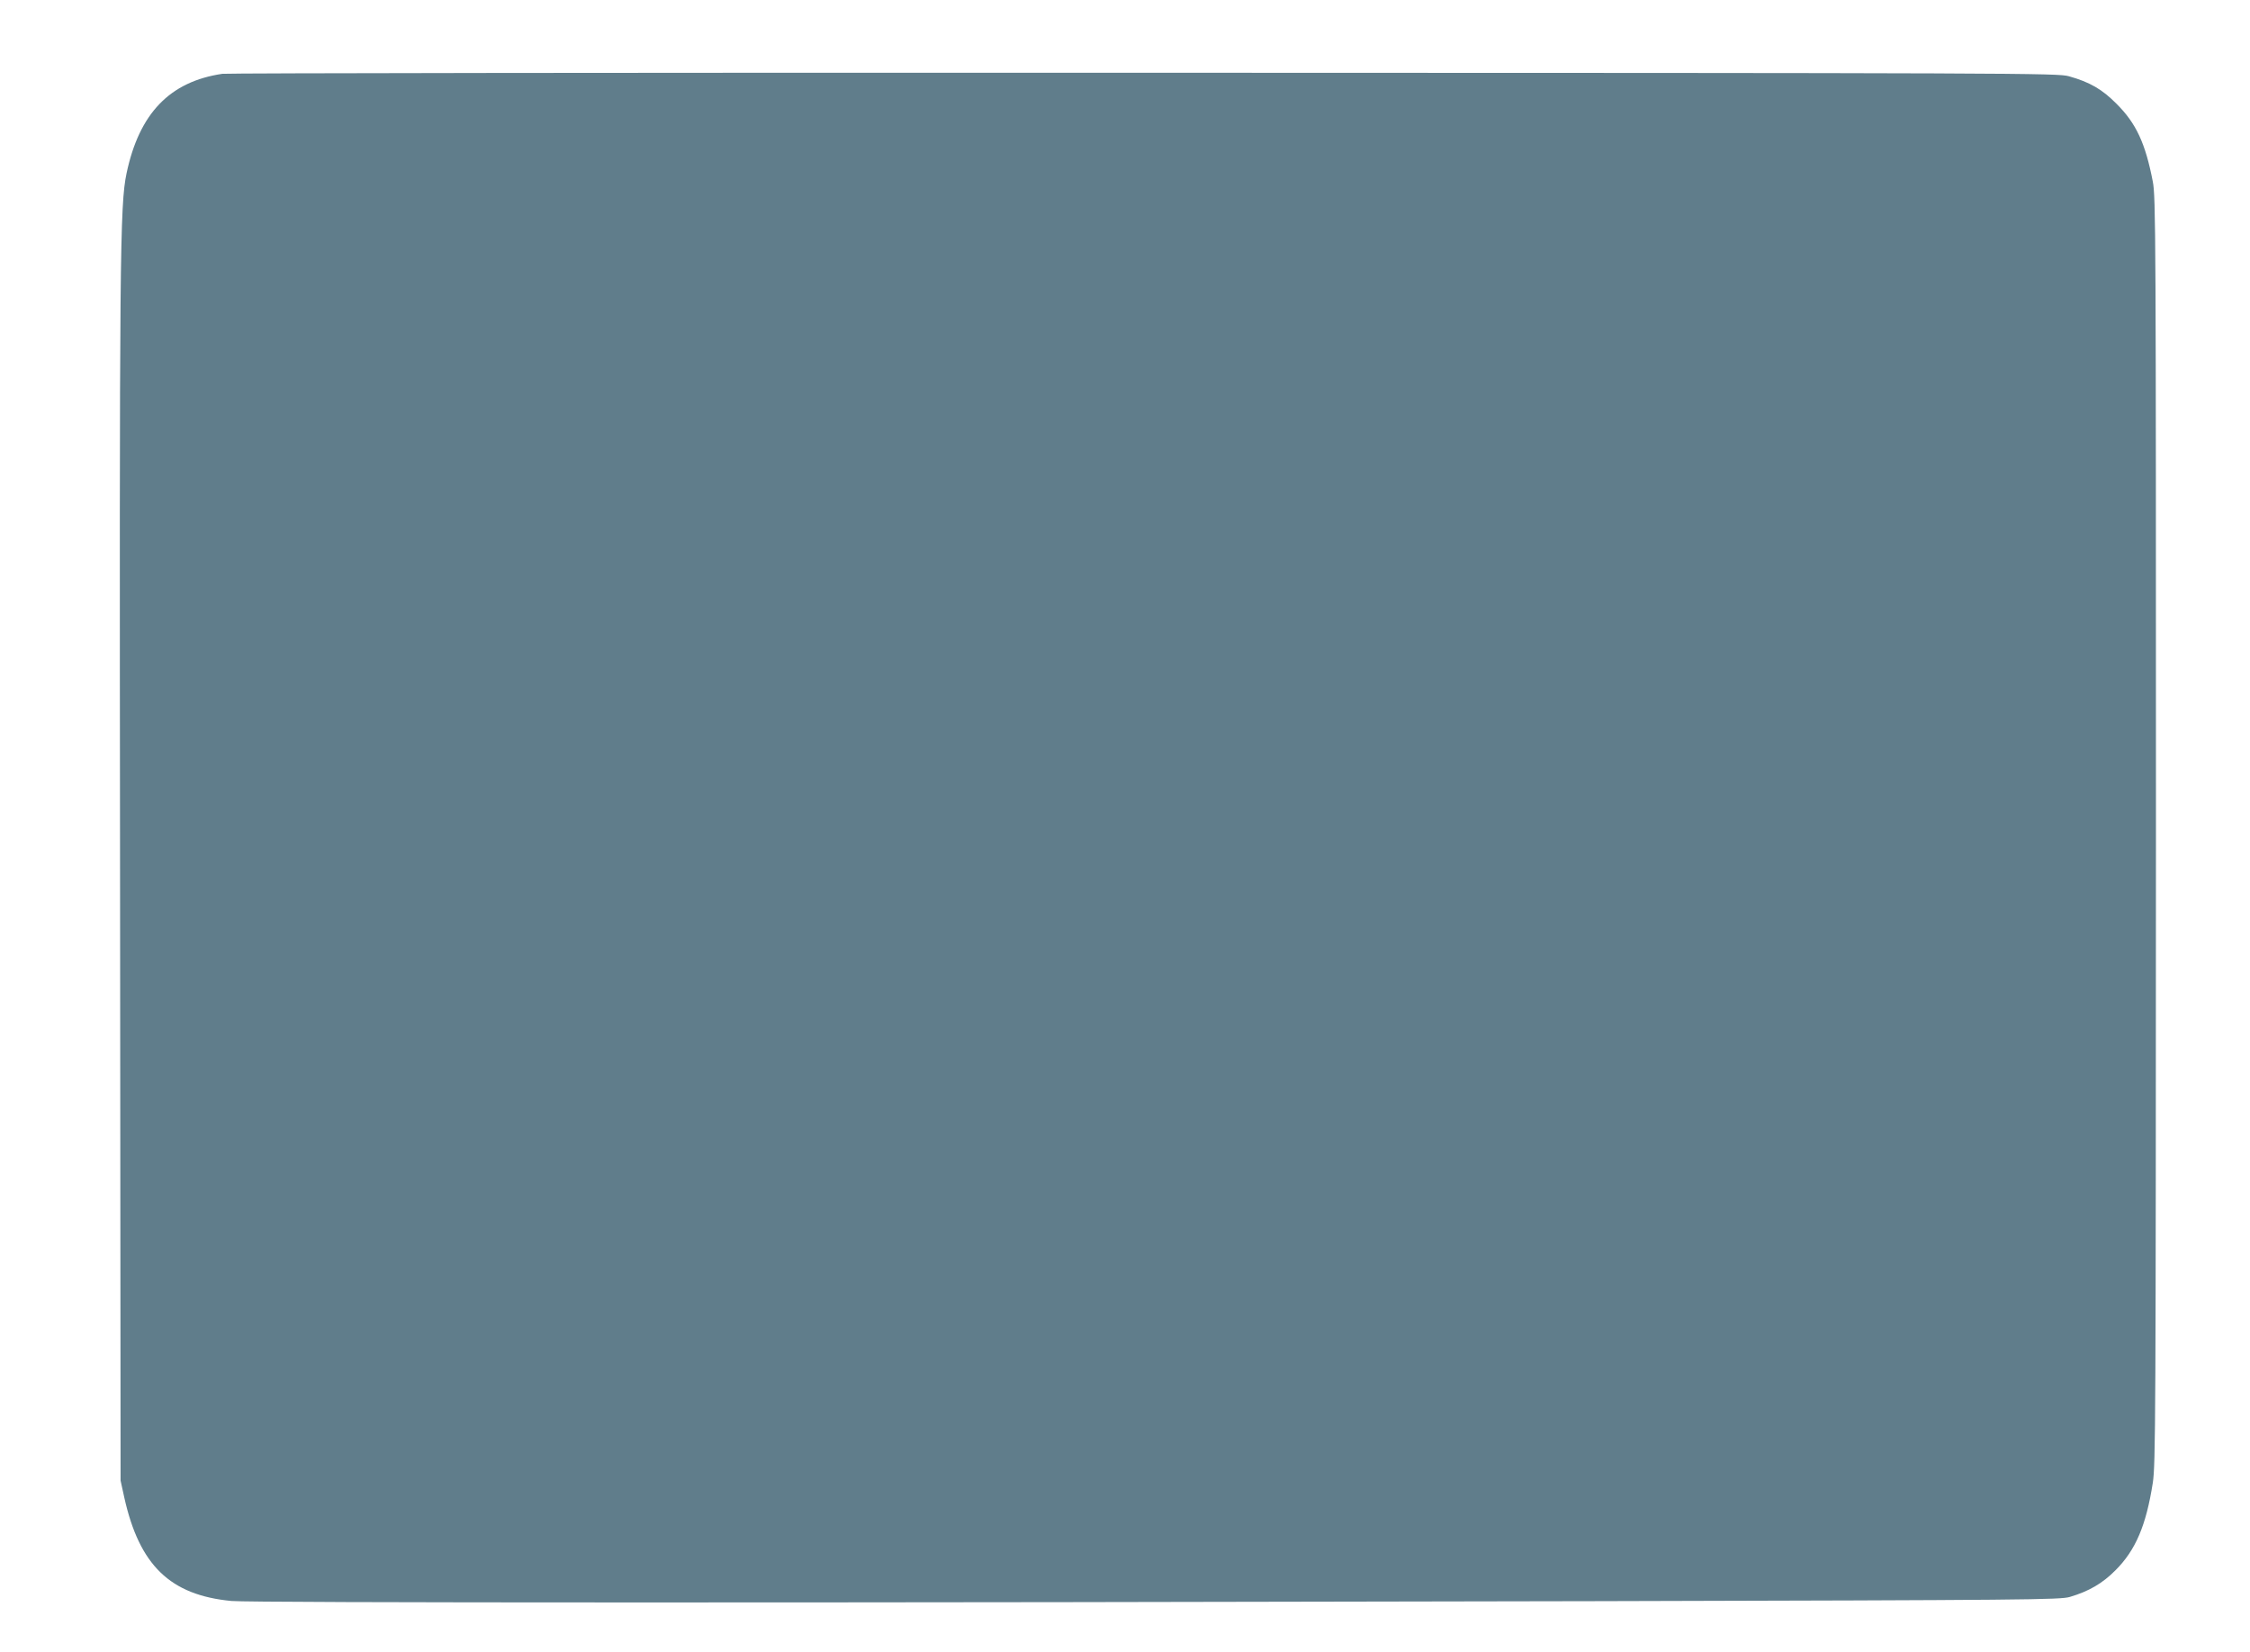 <?xml version="1.0" standalone="no"?>
<!DOCTYPE svg PUBLIC "-//W3C//DTD SVG 20010904//EN"
 "http://www.w3.org/TR/2001/REC-SVG-20010904/DTD/svg10.dtd">
<svg version="1.0" xmlns="http://www.w3.org/2000/svg"
 width="1280pt" height="940pt" viewBox="0 0 1280 940"
 preserveAspectRatio="xMidYMid meet">
<g transform="translate(0,940) scale(0.1,-0.1)"
fill="#607d8b" stroke="none">
<path d="M1265 8980 c-299 -44 -473 -225 -545 -566 -38 -180 -41 -469 -37
-4039 l3 -3400 21 -96 c86 -386 261 -556 610 -589 120 -11 3428 -11 7778 -1
2454 6 2624 8 2680 24 108 32 186 77 260 152 114 114 174 254 212 497 16 106
17 331 18 3713 0 3410 -1 3605 -18 3692 -42 218 -95 332 -207 443 -81 82 -152
123 -270 156 -63 18 -229 19 -5260 20 -2857 1 -5218 -2 -5245 -6z"/>
</g>
</svg>

